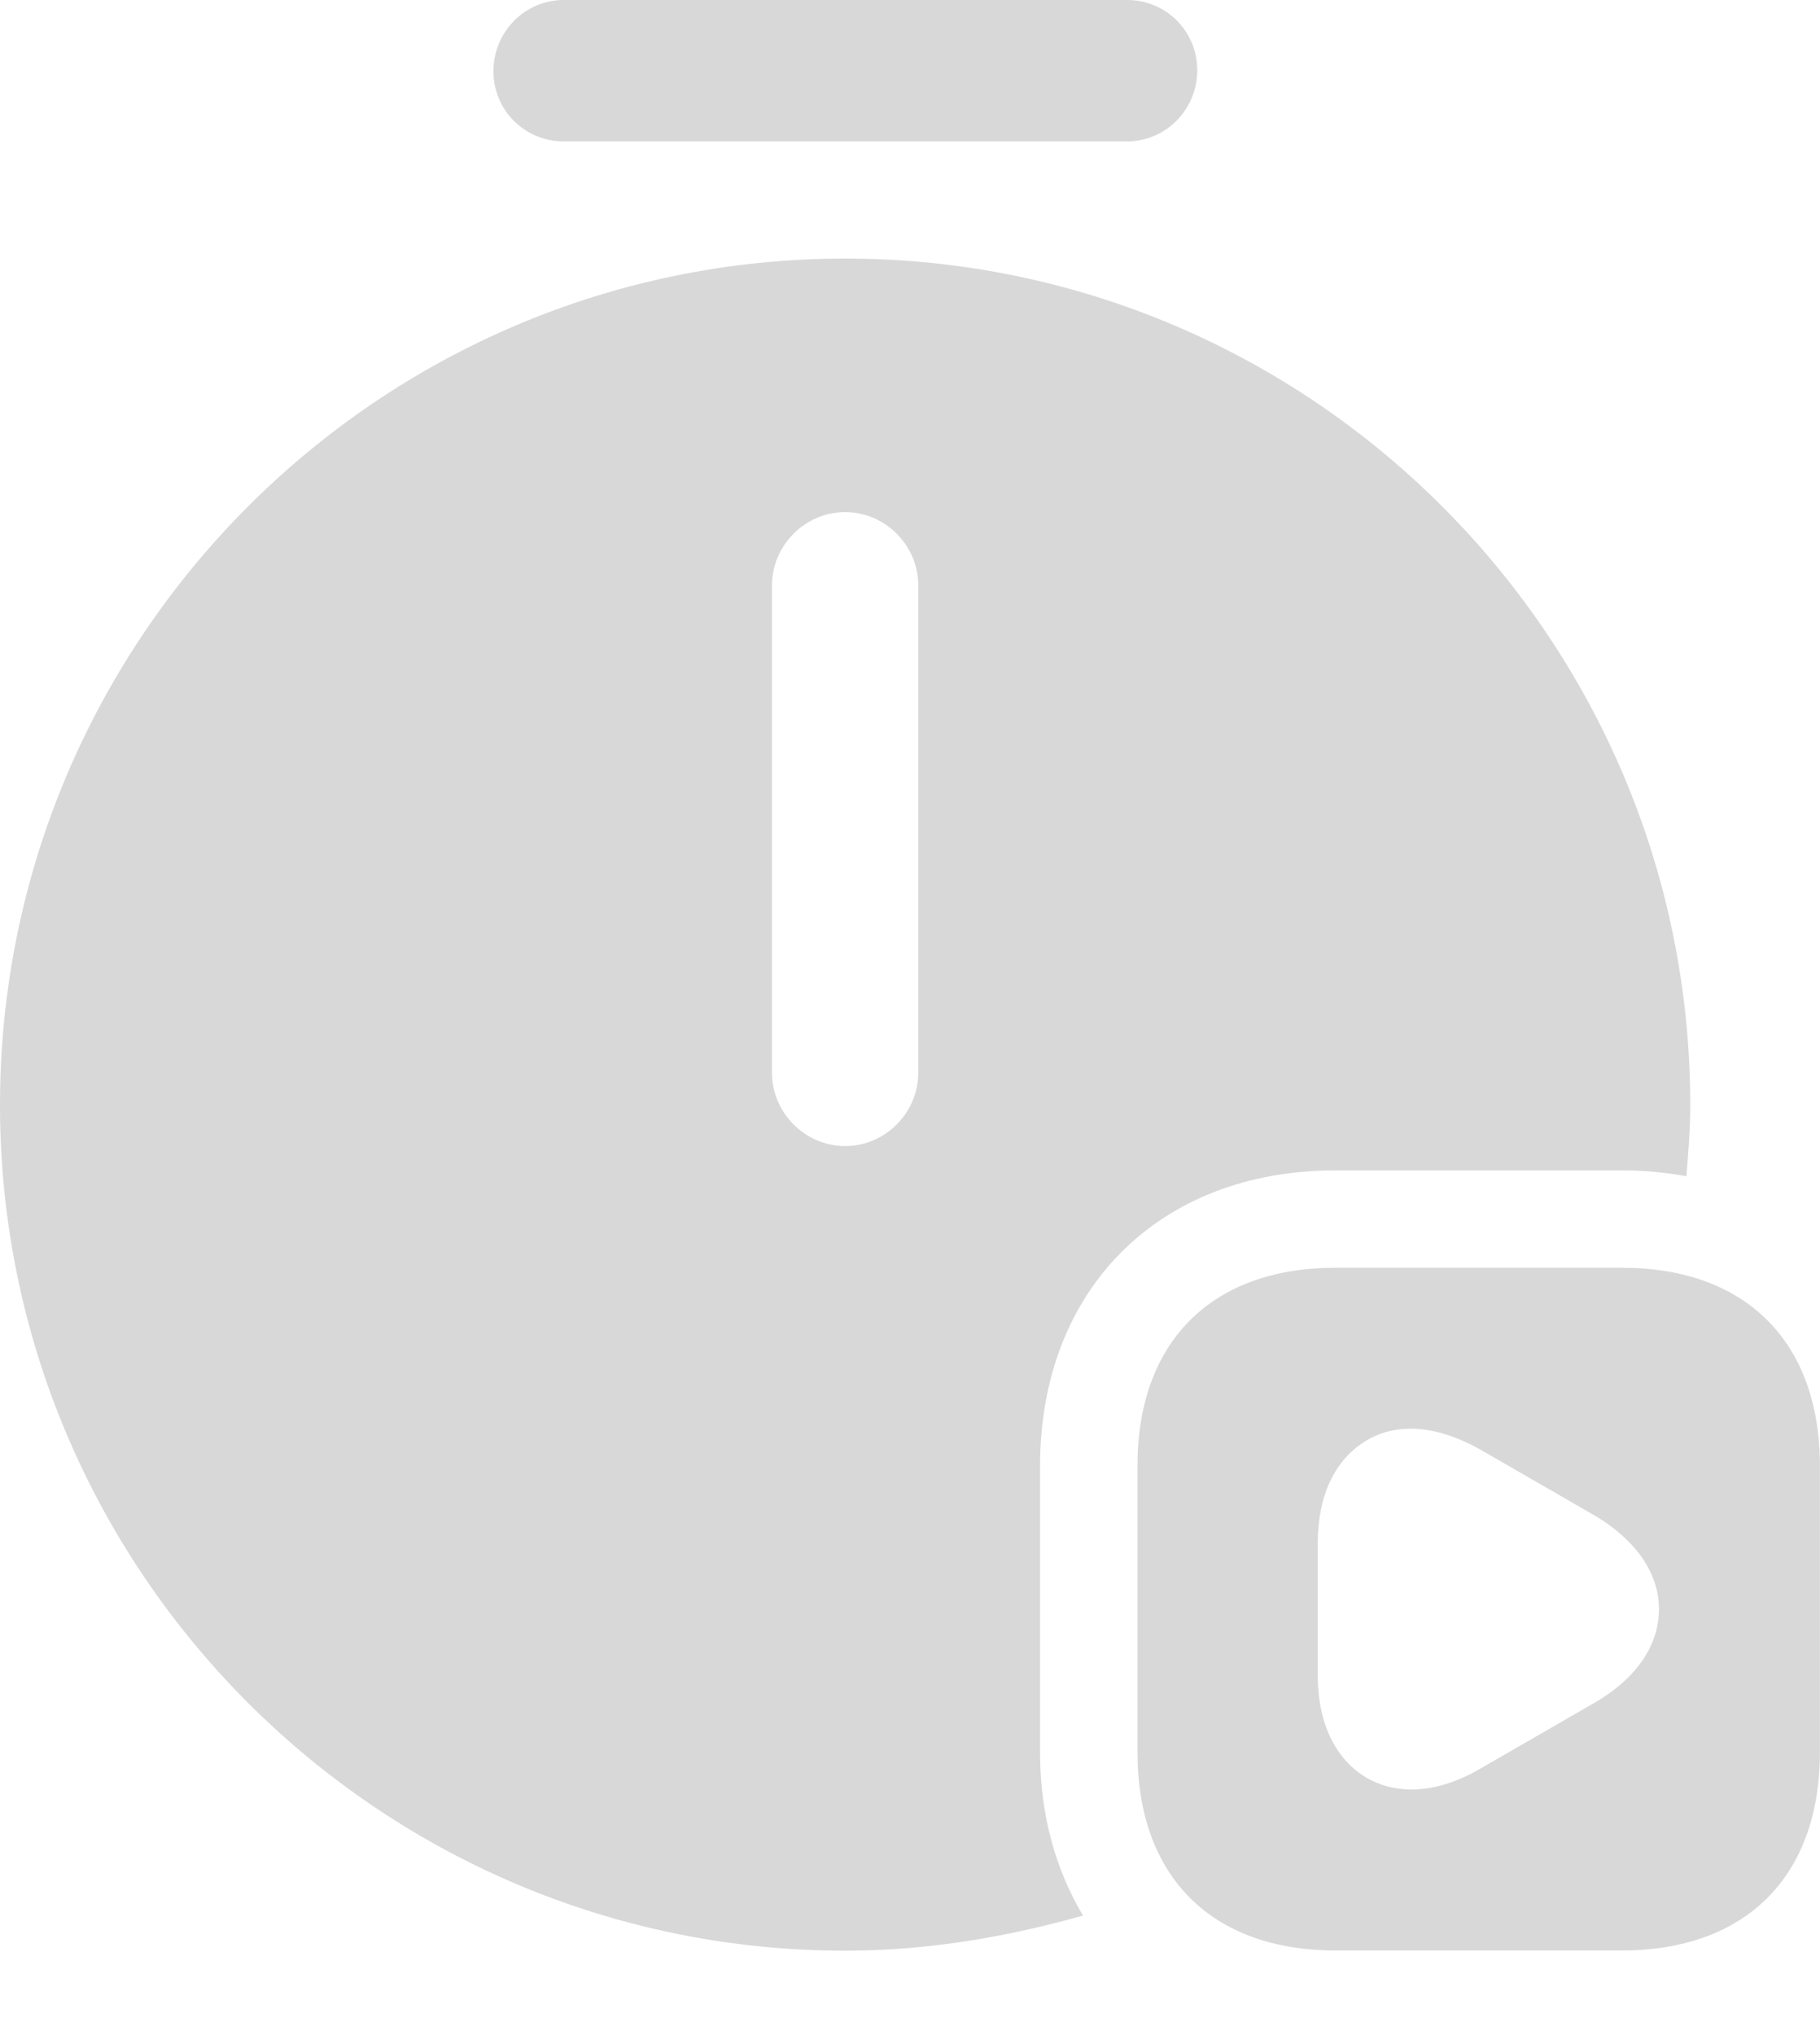<svg width="17" height="19" viewBox="0 0 17 19" fill="none" xmlns="http://www.w3.org/2000/svg">
<path d="M10.528 1.32H5.265C4.901 1.32 4.609 1.029 4.609 0.665C4.609 0.3 4.901 0 5.265 0H10.528C10.892 0 11.183 0.291 11.183 0.656C11.183 1.02 10.892 1.32 10.528 1.32Z" fill="#D8D8D8"/>
<path d="M15.15 11.836H12.473C11.317 11.836 10.625 12.528 10.625 13.684V16.361C10.625 17.518 11.317 18.21 12.473 18.21H15.15C16.307 18.21 16.999 17.518 16.999 16.361V13.684C16.999 12.528 16.307 11.836 15.15 11.836ZM14.895 15.897L13.821 16.516C13.602 16.643 13.384 16.707 13.184 16.707C13.029 16.707 12.892 16.671 12.765 16.598C12.473 16.425 12.309 16.088 12.309 15.642V14.404C12.309 13.957 12.473 13.621 12.765 13.448C13.056 13.275 13.429 13.311 13.821 13.53L14.895 14.149C15.278 14.376 15.496 14.686 15.496 15.023C15.496 15.36 15.287 15.669 14.895 15.897Z" fill="#D8D8D8"/>
<path d="M9.715 16.363V13.686C9.715 12.038 10.826 10.927 12.474 10.927H15.151C15.361 10.927 15.561 10.946 15.752 10.982C15.77 10.764 15.788 10.545 15.788 10.317C15.788 5.956 12.246 2.414 7.894 2.414C3.542 2.414 0 5.956 0 10.317C0 14.67 3.542 18.212 7.894 18.212C8.668 18.212 9.406 18.084 10.116 17.884C9.861 17.456 9.715 16.946 9.715 16.363ZM8.577 10.017C8.577 10.39 8.268 10.7 7.894 10.7C7.521 10.7 7.211 10.39 7.211 10.017V5.464C7.211 5.091 7.521 4.781 7.894 4.781C8.268 4.781 8.577 5.091 8.577 5.464V10.017Z" fill="#D8D8D8"/>
</svg>
